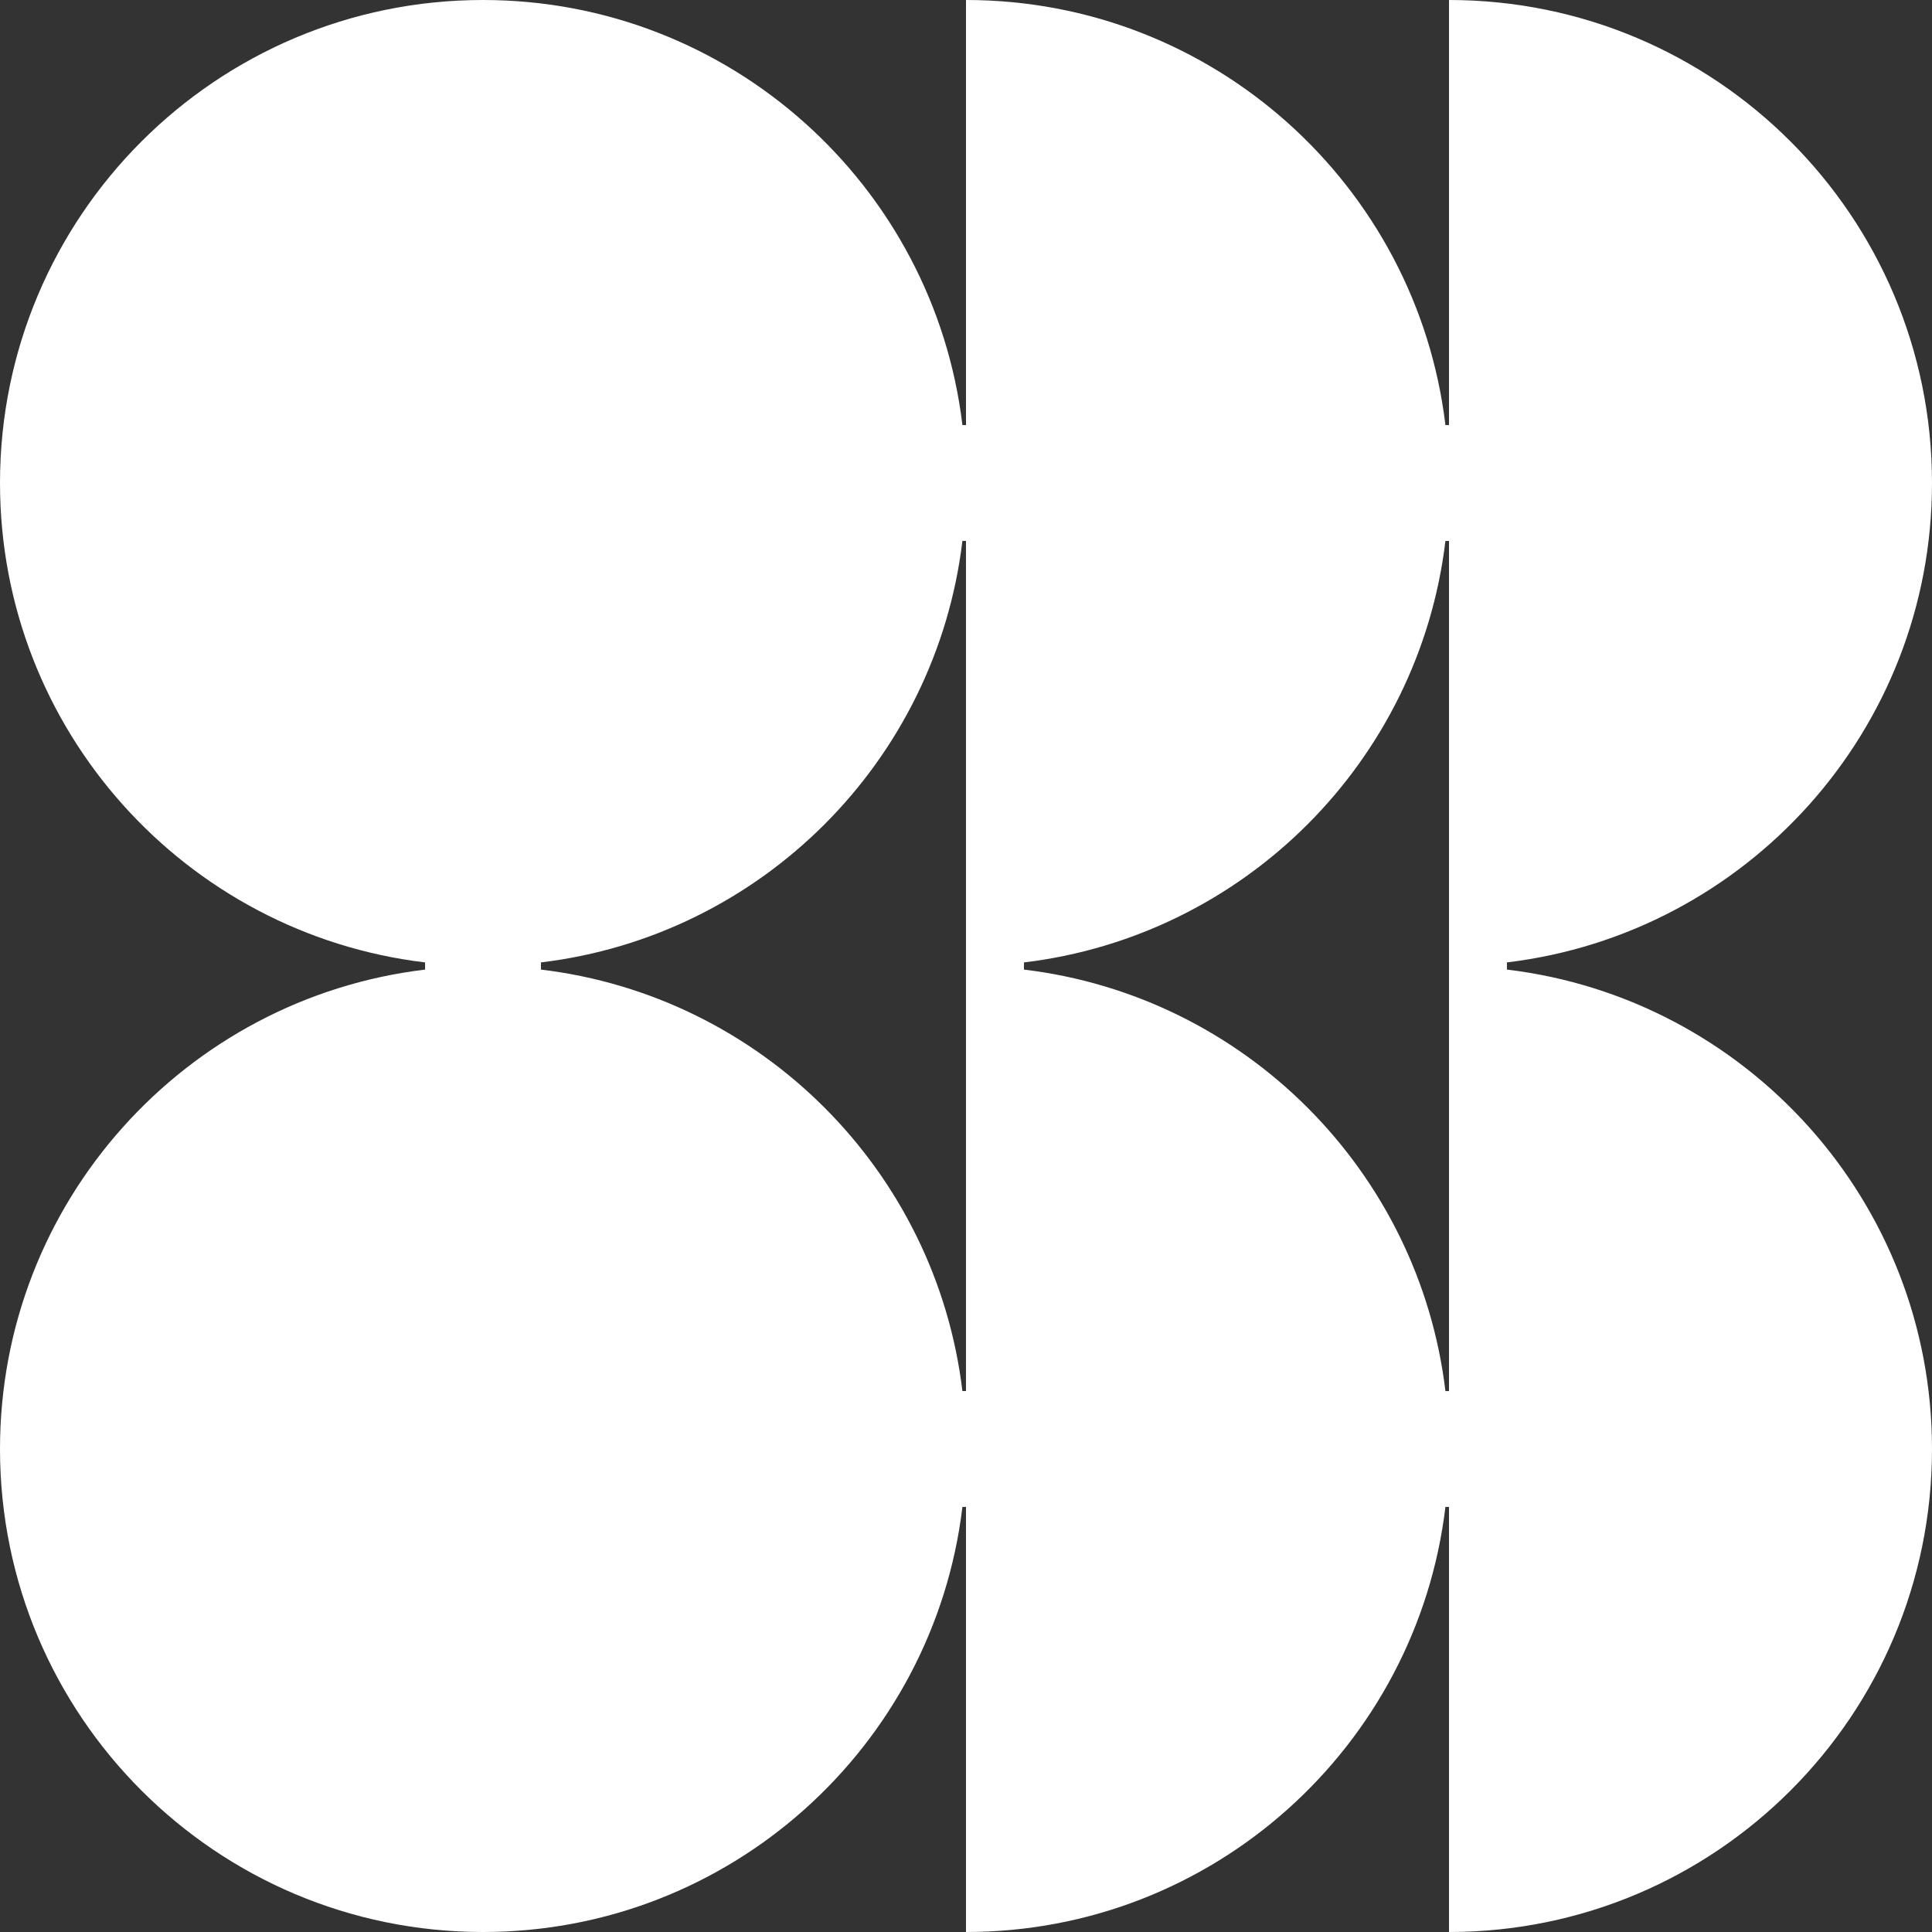 <?xml version="1.0" encoding="UTF-8"?>
<svg id="Layer_1" data-name="Layer 1" xmlns="http://www.w3.org/2000/svg" viewBox="0 0 1000 1000">
  <rect x="0" y="0" width="1000" height="1000" fill="#333333" stroke="none"/>
  <defs>
    <style>
      .cls-1 {
        fill: #fff;
        stroke-width: 0px;
      }
    </style>
  </defs>
  <path class="cls-1" d="M779.98,501.85v-3.71c123.92-14.82,220.02-120.23,220.02-248.15C1000,111.93,888.07,0,750,0v220.02h-1.85C733.32,96.09,627.92,0,500,0v220.02h-1.85C483.32,96.09,377.92,0,250,0,111.93,0,0,111.93,0,250c0,127.92,96.09,233.32,220.02,248.15v3.71C96.09,516.68,0,622.08,0,750c0,138.07,111.93,250,250,250,127.92,0,233.32-96.09,248.15-220.02h1.85v220.02c127.92,0,233.32-96.09,248.15-220.02h1.85v220.02c138.07,0,250-111.93,250-250,0-127.92-96.09-233.32-220.02-248.15ZM750,720.02h-1.85c-13.65-114.09-104.08-204.52-218.16-218.16v-3.71c114.09-13.65,204.52-104.08,218.16-218.16h1.85v440.03ZM279.98,501.85v-3.71c114.09-13.65,204.52-104.08,218.16-218.16h1.85v440.03h-1.85c-13.65-114.09-104.08-204.52-218.16-218.16Z"/>
</svg>